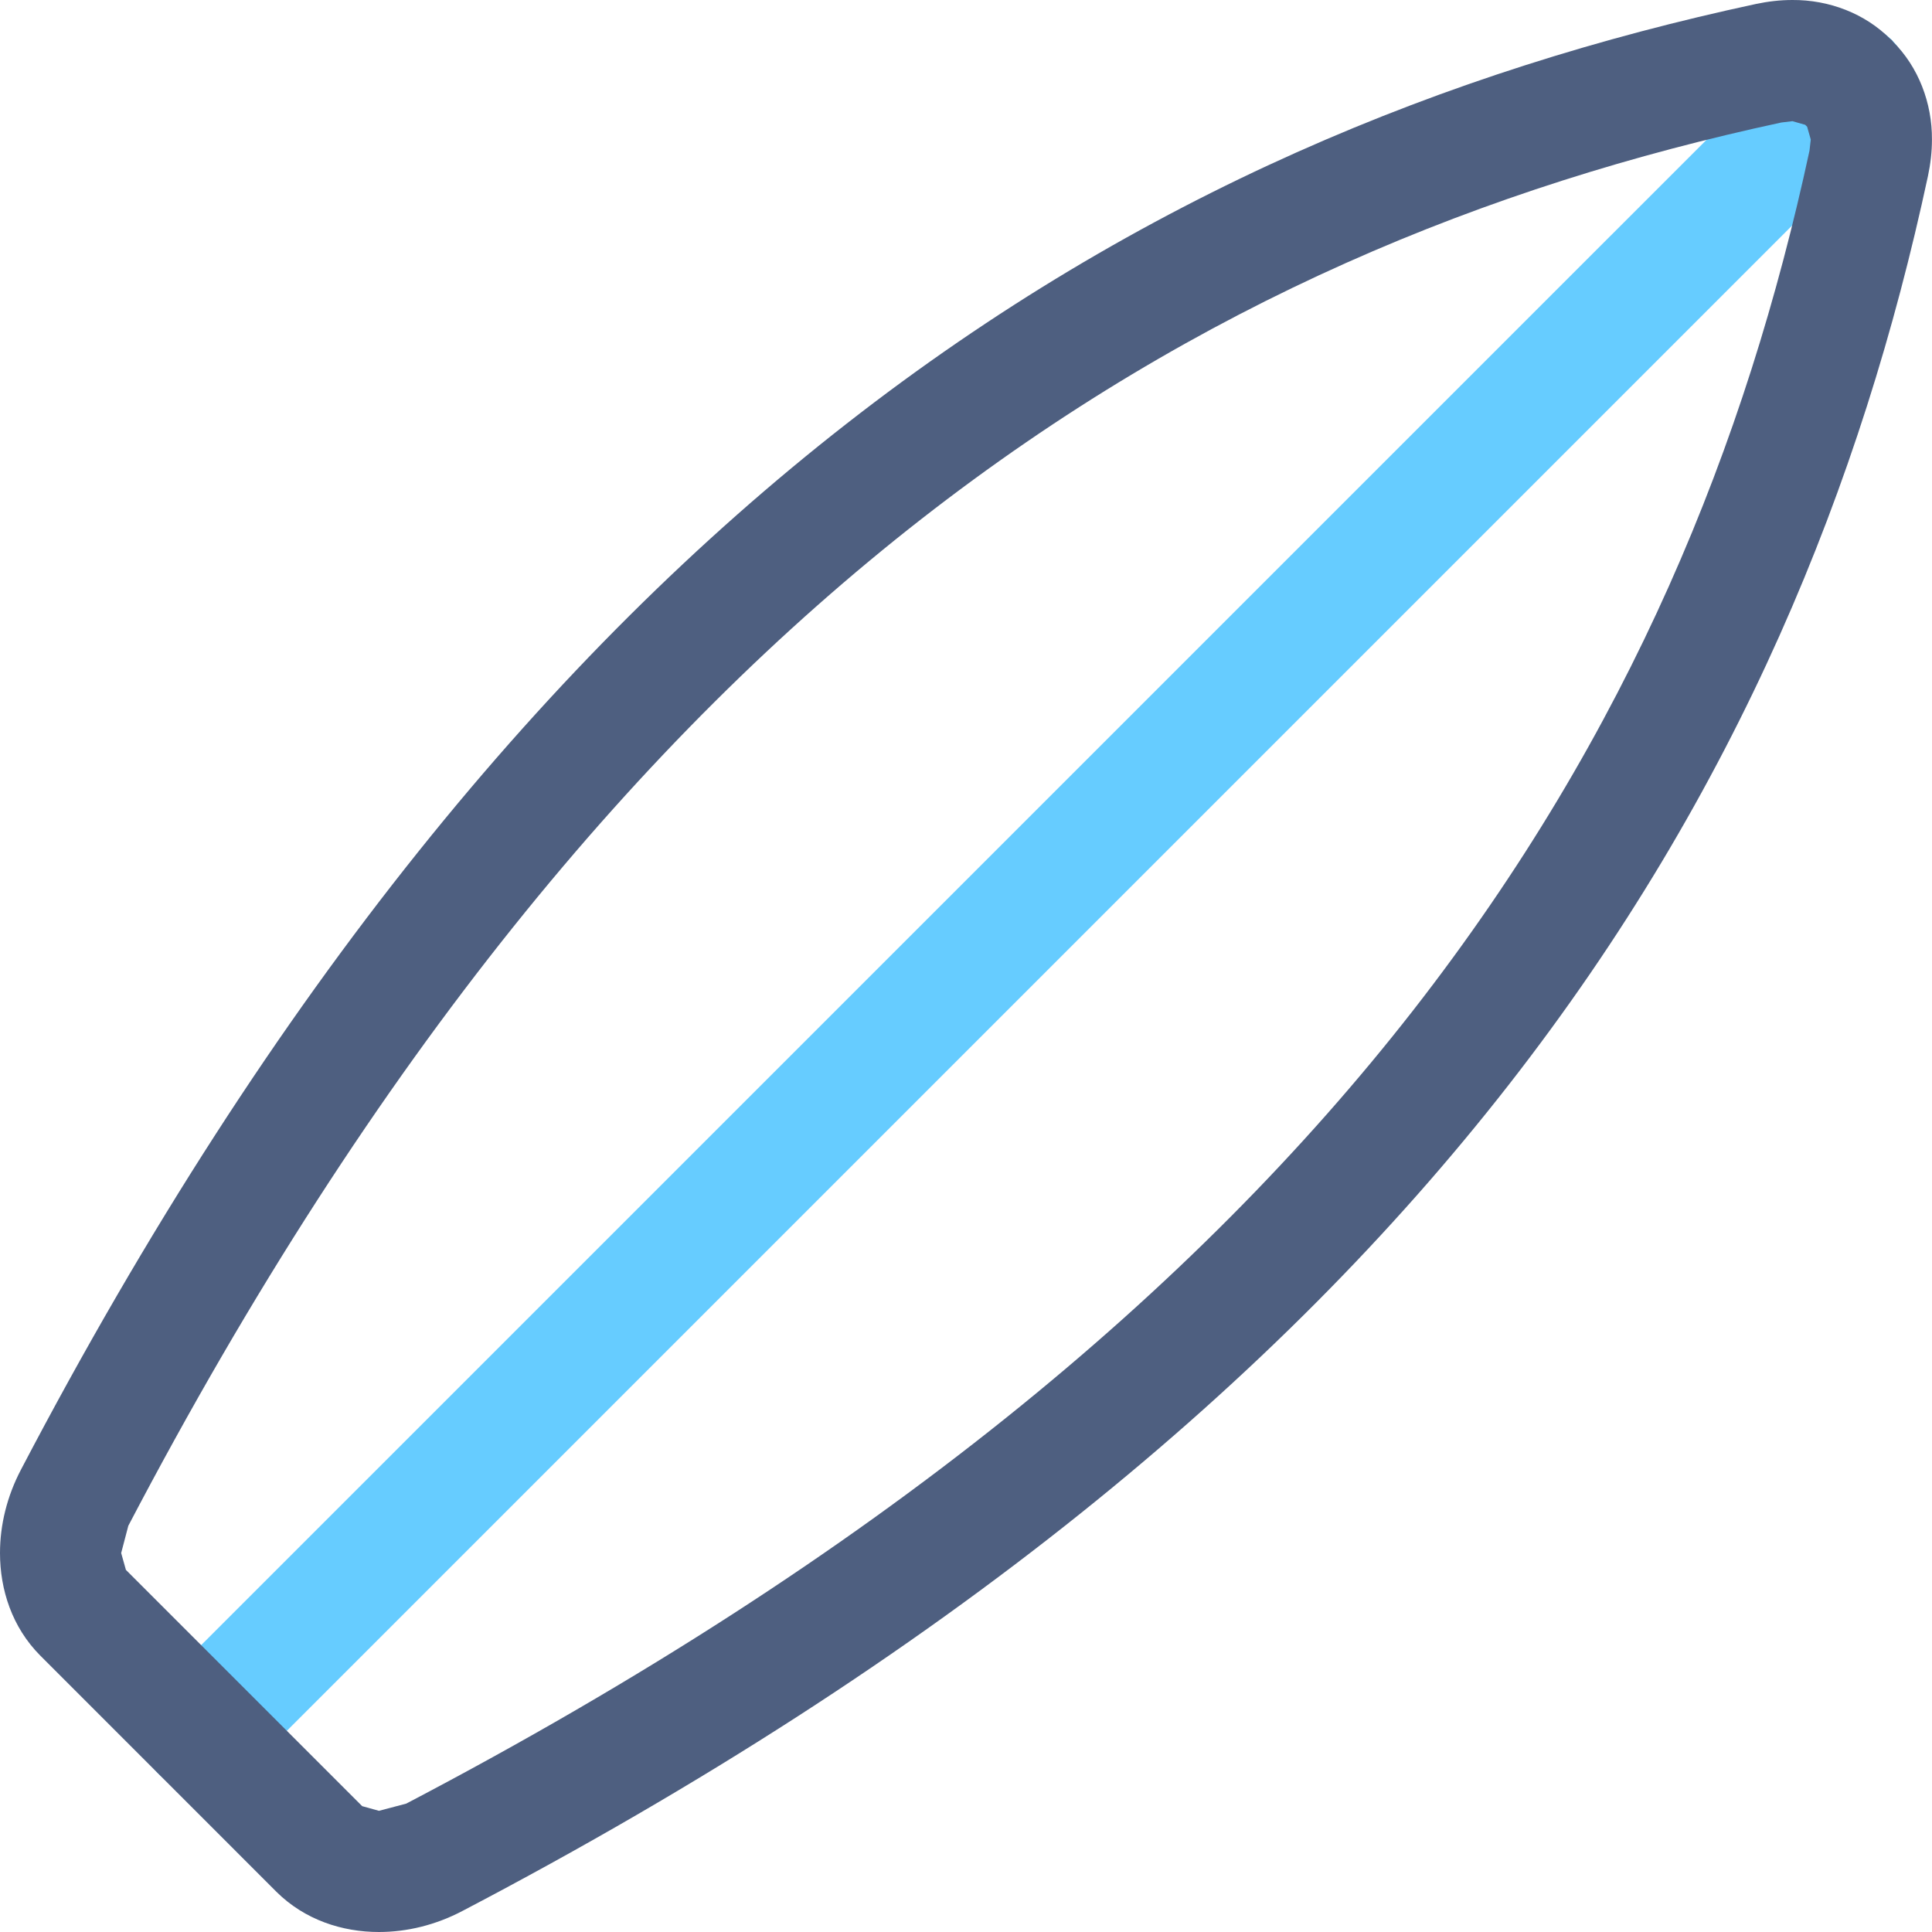 <?xml version="1.0" encoding="iso-8859-1"?>

<!-- Uploaded to: SVG Repo, www.svgrepo.com, Generator: SVG Repo Mixer Tools -->
<svg height="800px" width="800px" version="1.1" xmlns="http://www.w3.org/2000/svg" xmlns:xlink="http://www.w3.org/1999/xlink" 
	 viewBox="0 0 31.888 31.888" xml:space="preserve">
<g id="Layer_6">
	<path style="fill:#66CCFF;" d="M4.027,29.275L31.226,2.076c0.39-0.39,0.39-1.024,0-1.414s-1.024-0.391-1.414,0L2.613,27.86
		c-0.391,0.391-0.391,1.024,0,1.414C3.004,29.665,3.637,29.665,4.027,29.275z"/>
	<path style="fill:#4E5F80;" d="M4.563,31.225c0.468,0.464,1.087,0.663,1.691,0.663c0.466,0,0.938-0.116,1.378-0.347
		c7.966-4.171,13.477-8.777,17.265-13.63c3.789-4.852,5.837-9.941,6.924-15.004c0.043-0.202,0.066-0.403,0.066-0.603
		c0.004-0.603-0.222-1.2-0.649-1.622l0.003-0.003c-0.005-0.006-0.012-0.009-0.017-0.015c-0.005-0.005-0.009-0.012-0.015-0.018
		l-0.003,0.003C30.784,0.222,30.187-0.004,29.584,0c-0.2,0-0.402,0.023-0.604,0.066C23.919,1.153,18.829,3.202,13.977,6.99
		c-4.853,3.787-9.459,9.298-13.63,17.265C0.116,24.695,0,25.168,0,25.633c0,0.605,0.199,1.224,0.663,1.691L4.563,31.225z
		 M2.118,25.183c4.069-7.769,8.497-13.032,13.089-16.616c4.594-3.583,9.363-5.505,14.194-6.545L29.584,2l0.211,0.06l0.032,0.032
		l0.06,0.211l-0.021,0.184c-1.041,4.83-2.962,9.599-6.545,14.193c-3.585,4.592-8.847,9.019-16.616,13.089l-0.45,0.119l-0.277-0.077
		l-3.9-3.9L2,25.633L2.118,25.183z"/>
</g>
<g id="Layer_1">
</g>
</svg>